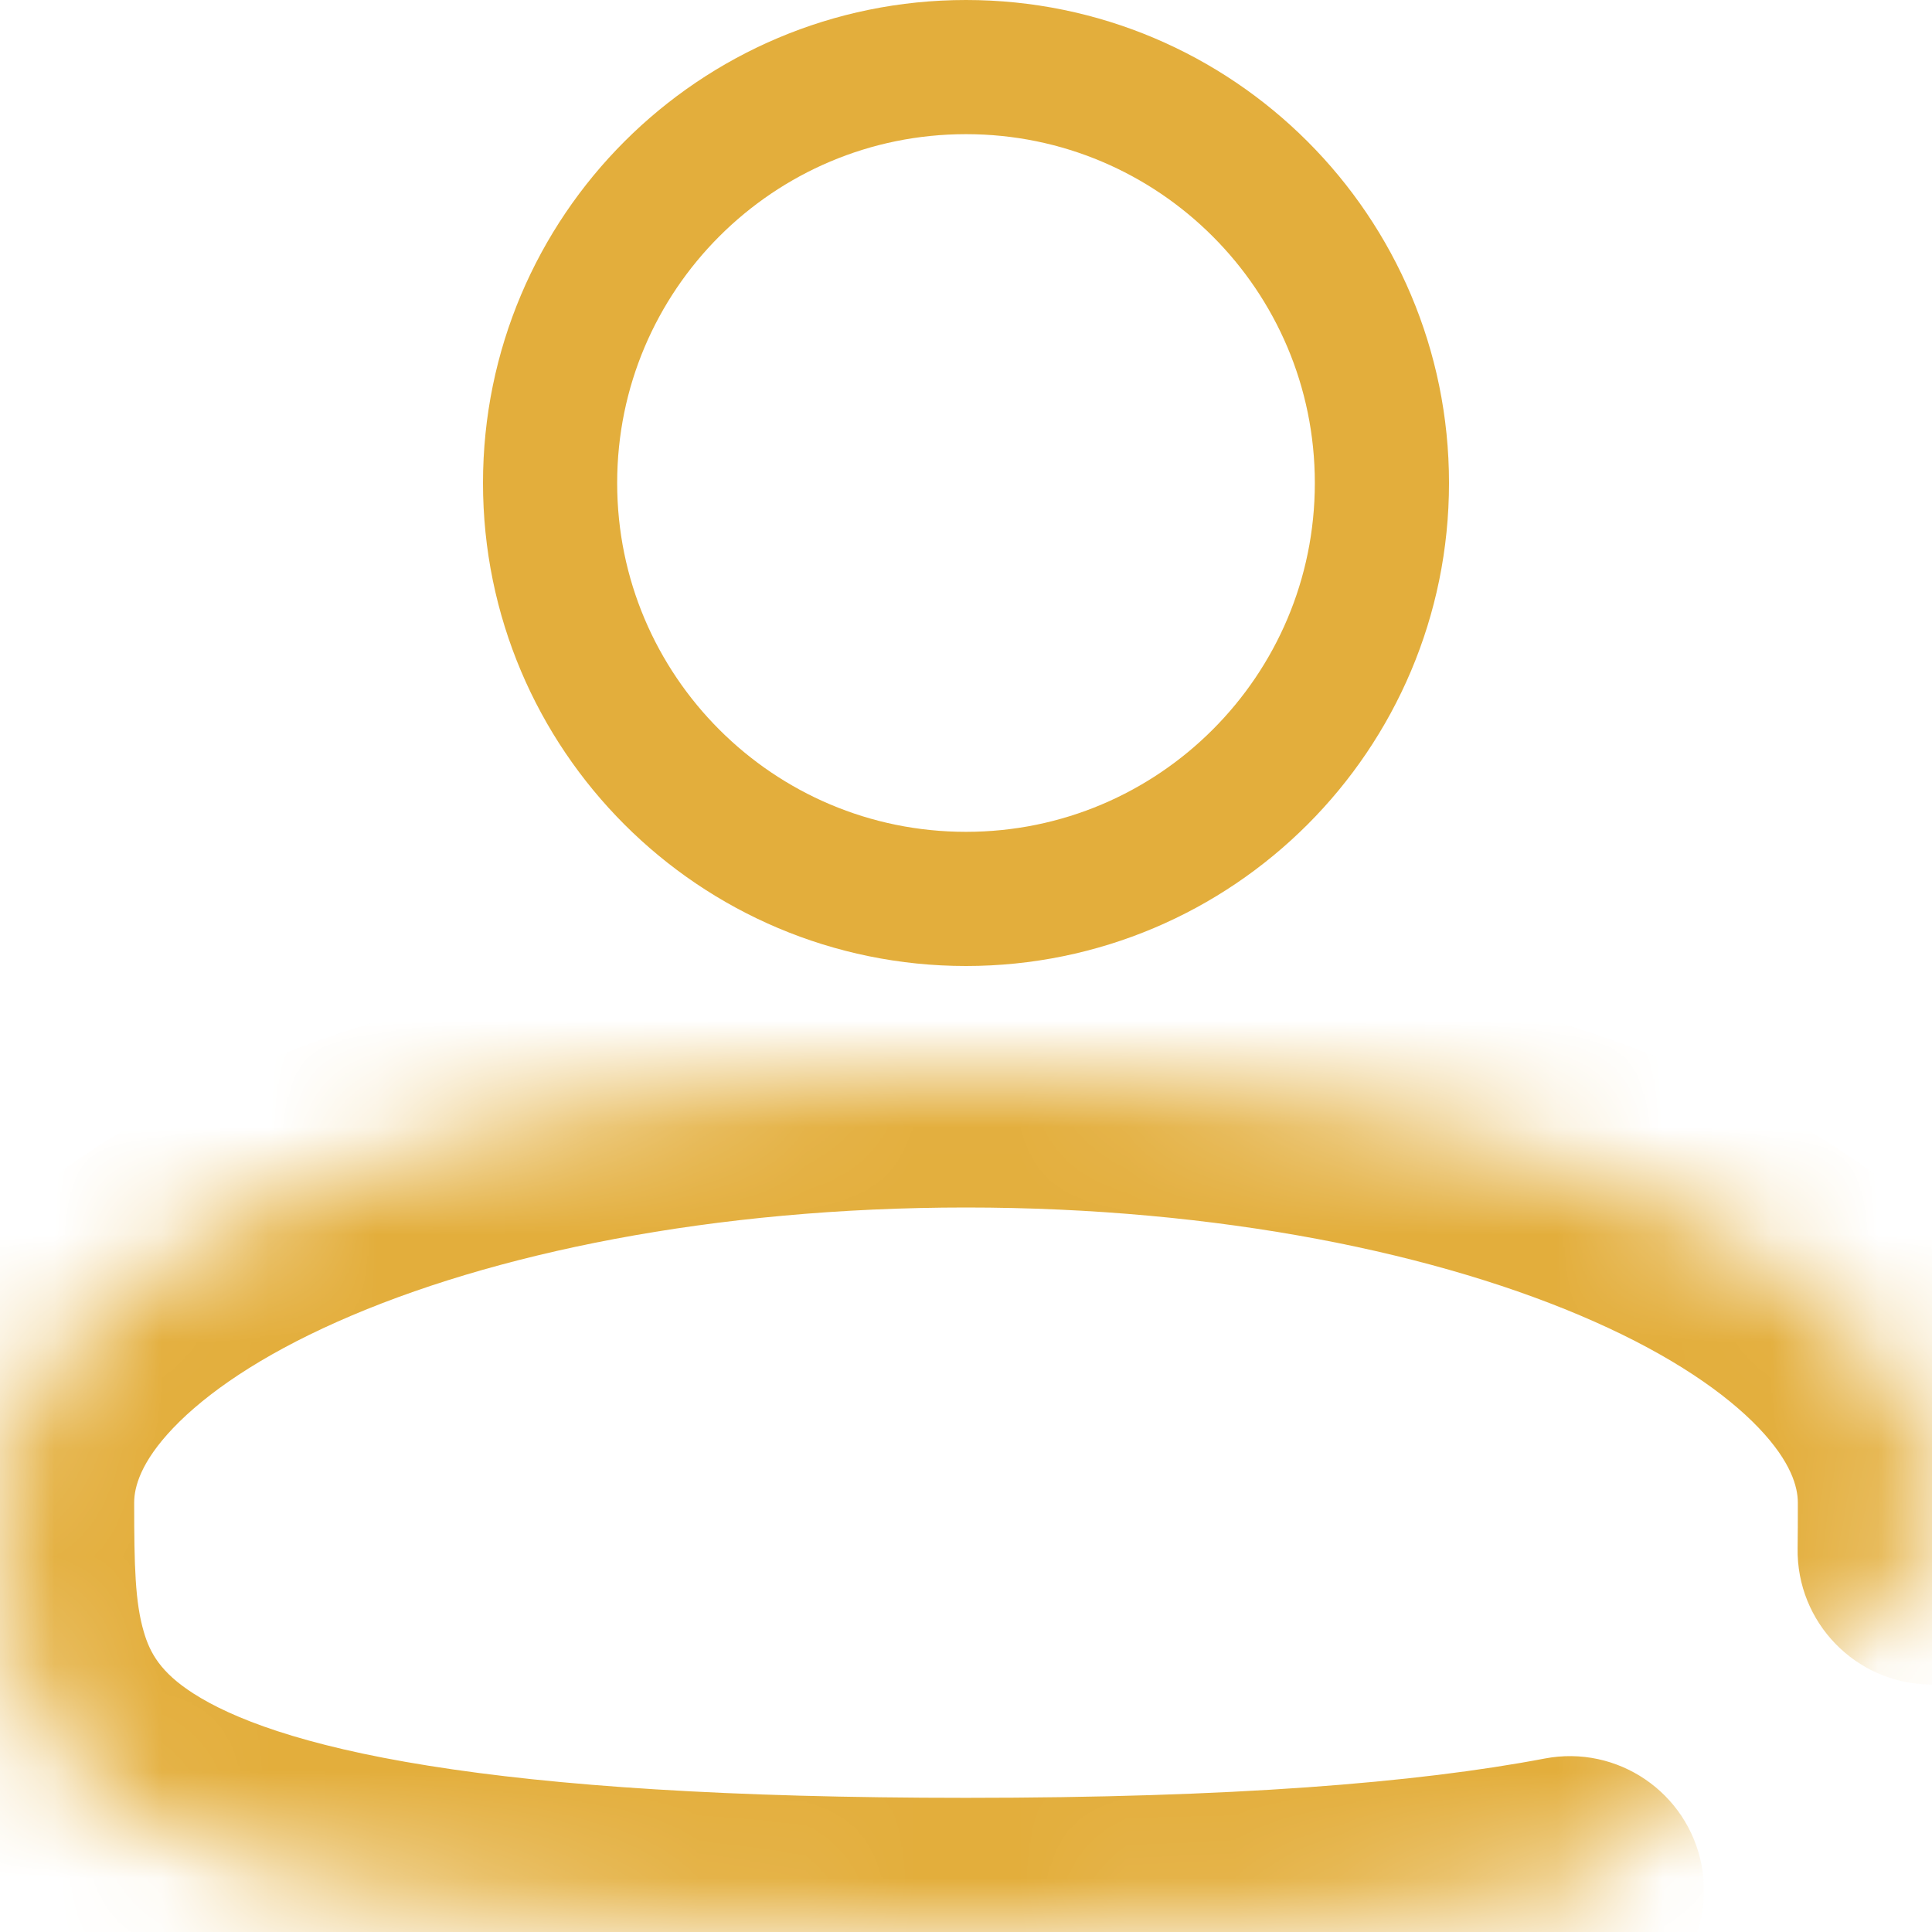 <svg width="18" height="18" viewBox="0 0 18 18" fill="none" xmlns="http://www.w3.org/2000/svg">
<path d="M12.875 4.5C12.875 6.64 11.14 8.375 9 8.375C6.86 8.375 5.125 6.64 5.125 4.5C5.125 2.36 6.86 0.625 9 0.625C11.14 0.625 12.875 2.36 12.875 4.5Z" stroke="#E3AE3C" stroke-width="1.25"/>
<mask id="path-2-inside-1_496_3053" fill="white">
<path d="M17.998 14.444C18 14.299 18 14.15 18 14C18 11.791 13.97 10 9 10C4.03 10 0 11.791 0 14C0 16.209 0 18 9 18C11.51 18 13.32 17.86 14.625 17.612"/>
</mask>
<path d="M16.748 14.425C16.737 15.115 17.288 15.684 17.979 15.694C18.669 15.705 19.237 15.154 19.248 14.464L16.748 14.425ZM14.859 18.839C15.537 18.71 15.982 18.055 15.853 17.377C15.723 16.699 15.069 16.254 14.391 16.384L14.859 18.839ZM19.248 14.464C19.25 14.307 19.25 14.149 19.25 14H16.75C16.75 14.152 16.75 14.291 16.748 14.425L19.248 14.464ZM19.25 14C19.25 13.041 18.807 12.222 18.198 11.581C17.595 10.948 16.781 10.434 15.871 10.029C14.049 9.219 11.618 8.75 9 8.75V11.25C11.352 11.25 13.421 11.676 14.856 12.314C15.575 12.633 16.079 12.982 16.387 13.305C16.689 13.622 16.75 13.855 16.75 14H19.25ZM9 8.75C6.382 8.75 3.951 9.219 2.128 10.029C1.219 10.434 0.405 10.948 -0.198 11.581C-0.807 12.222 -1.25 13.041 -1.25 14H1.25C1.25 13.855 1.311 13.622 1.613 13.305C1.921 12.982 2.425 12.633 3.144 12.314C4.578 11.676 6.648 11.25 9 11.25V8.75ZM-1.25 14C-1.25 14.511 -1.259 15.226 -1.059 15.909C-0.835 16.671 -0.371 17.352 0.449 17.88C1.218 18.375 2.255 18.705 3.599 18.92C4.956 19.137 6.716 19.25 9 19.25V16.75C6.784 16.75 5.169 16.639 3.994 16.451C2.807 16.262 2.157 16.006 1.801 15.777C1.496 15.581 1.397 15.4 1.34 15.204C1.259 14.93 1.25 14.593 1.25 14H-1.25ZM9 19.25C11.545 19.25 13.443 19.109 14.859 18.839L14.391 16.384C13.197 16.611 11.475 16.75 9 16.75V19.25Z" fill="#E3AE3C" mask="url(#path-2-inside-1_496_3053)"/>
</svg>
